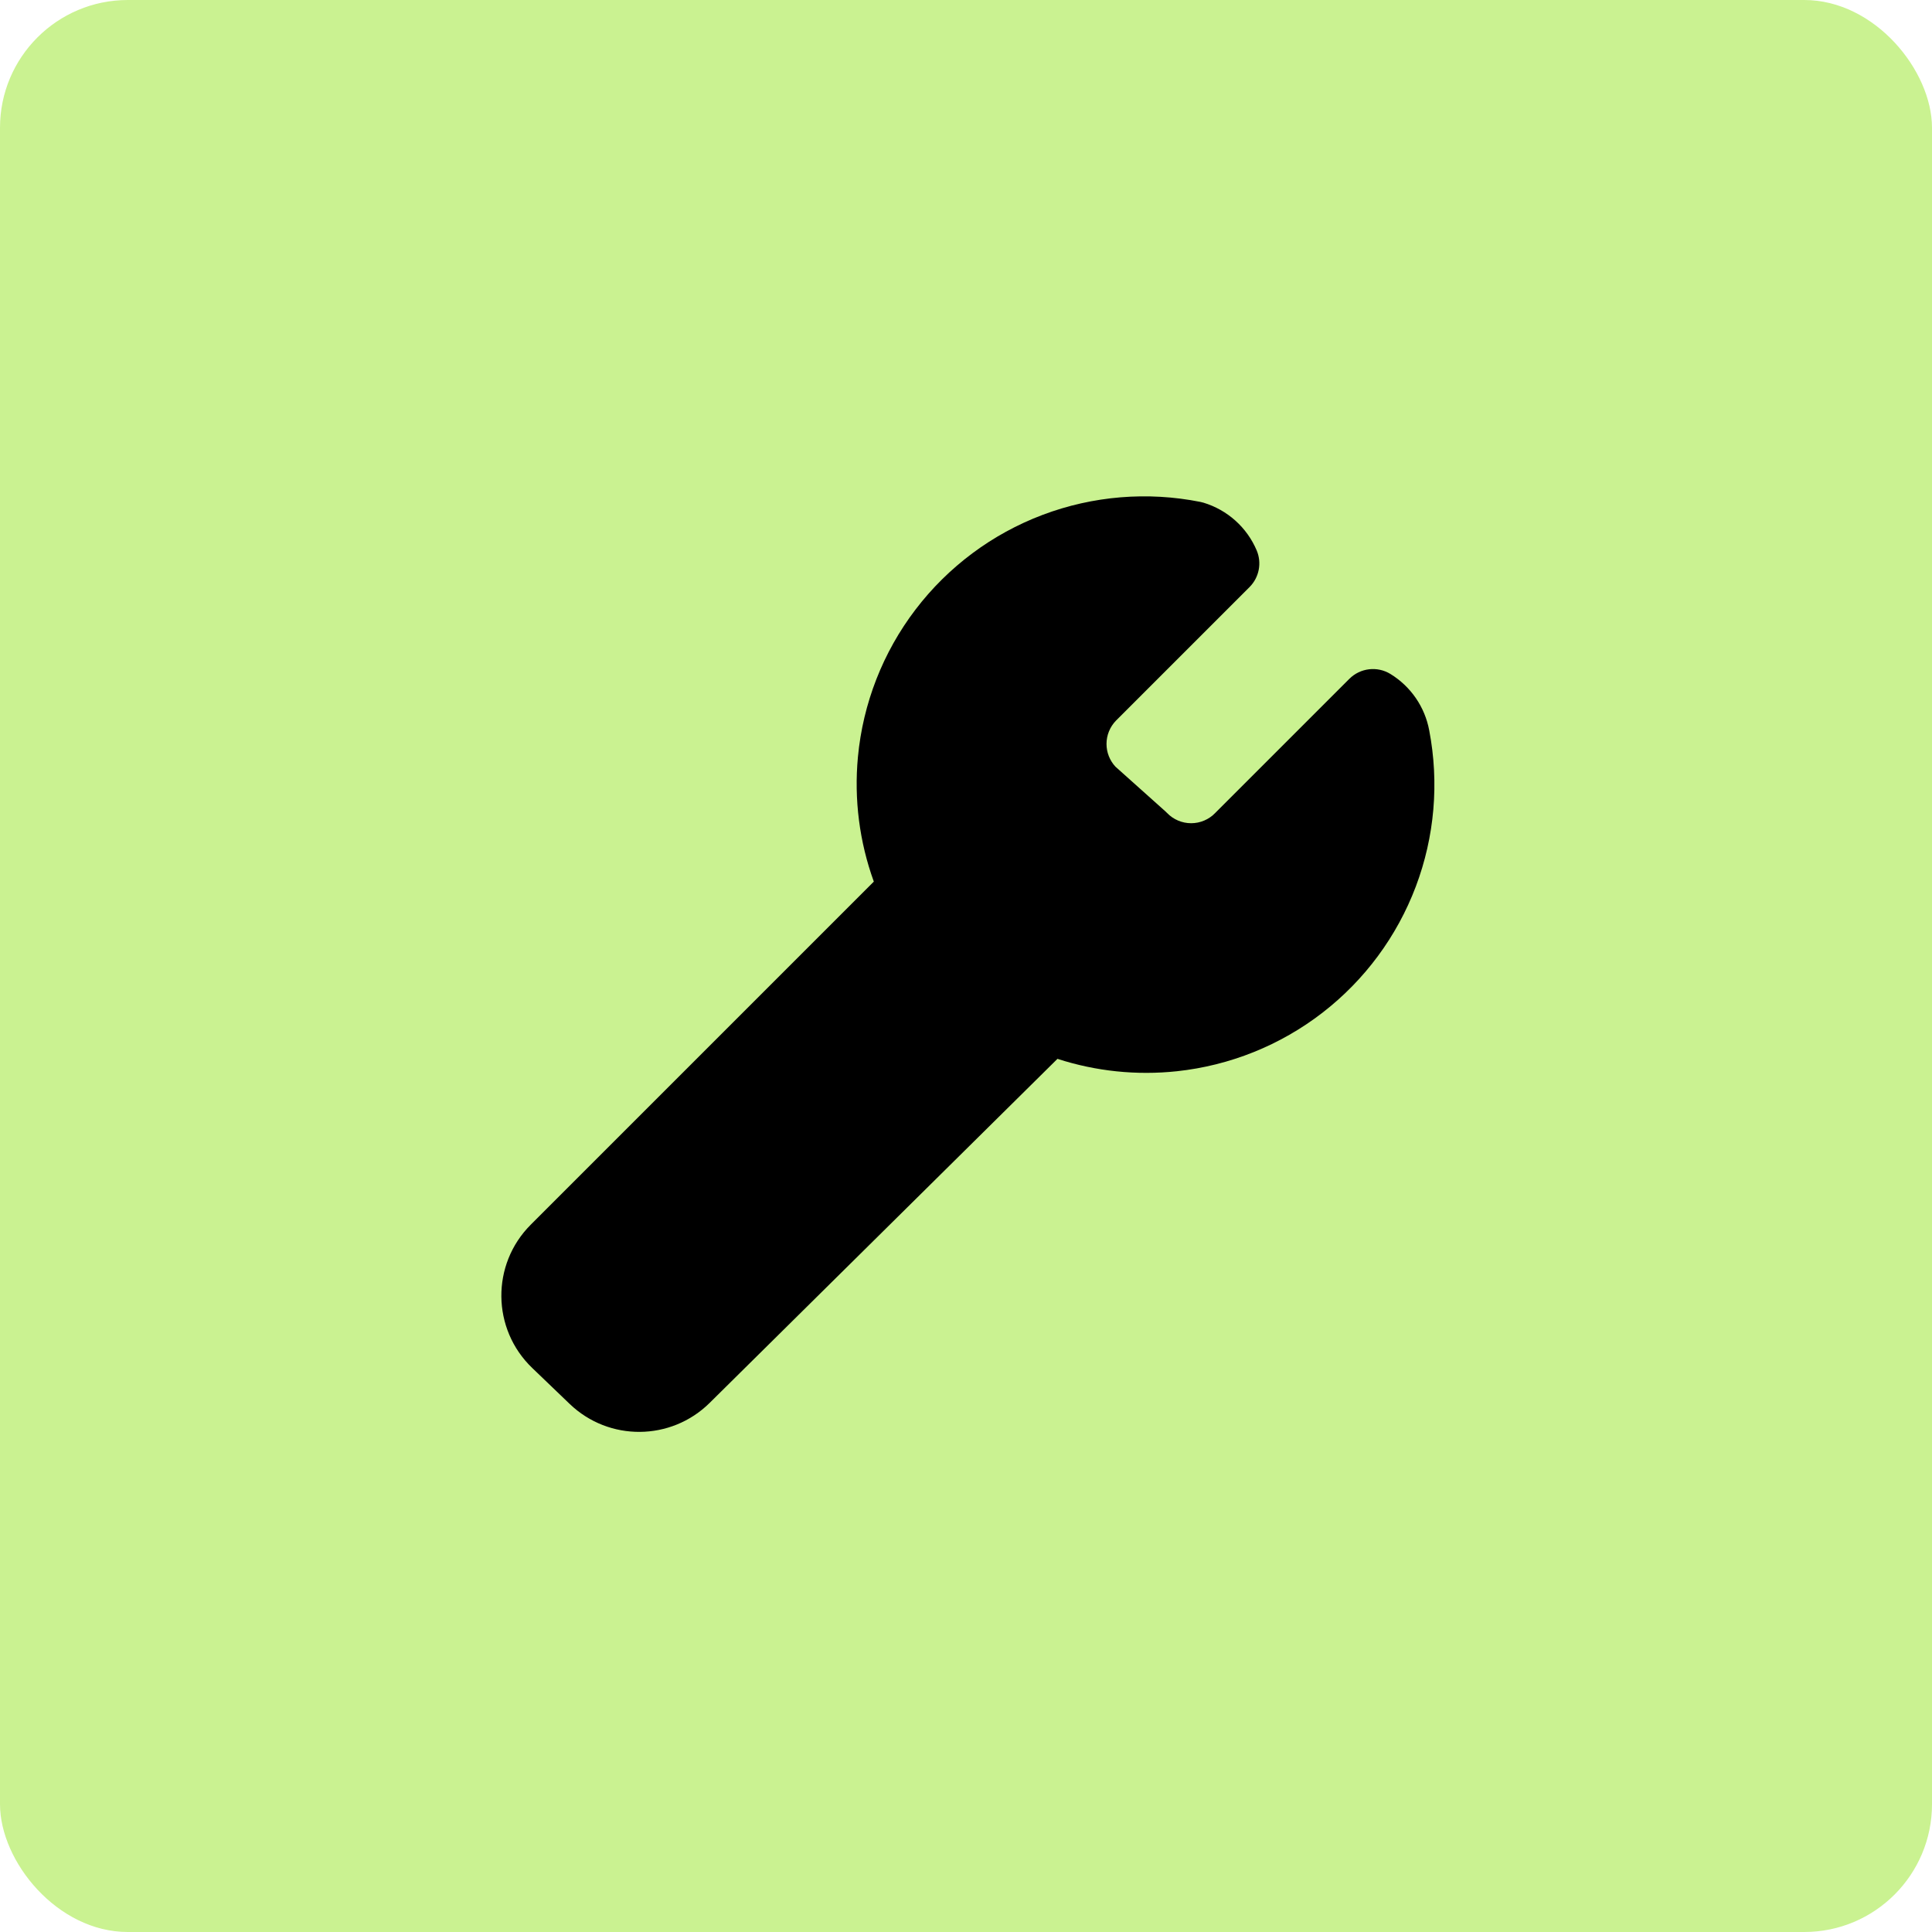 <?xml version="1.0" encoding="UTF-8"?> <svg xmlns="http://www.w3.org/2000/svg" width="514" height="514" viewBox="0 0 514 514" fill="none"><rect width="514" height="514" rx="34" fill="#CAF291"></rect><g clip-path="url(#clip0_1467_154)"><path fill-rule="evenodd" clip-rule="evenodd" d="M319.348 133.529C305.303 130.728 290.755 131.927 277.358 136.989C263.962 142.051 252.256 150.773 243.573 162.161C234.89 173.55 229.579 187.147 228.245 201.406C227.191 212.668 228.651 223.984 232.475 234.551L141.2 325.827C130.631 336.395 130.806 353.585 141.588 363.936L151.562 373.51C161.997 383.529 178.515 383.406 188.8 373.233L281.333 281.701C291.547 285.01 302.379 286.148 313.128 284.996C327.227 283.484 340.632 278.092 351.848 269.418C363.065 260.745 371.657 249.13 376.669 235.865C381.676 222.611 382.91 208.229 380.237 194.316C379.666 191.238 378.455 188.315 376.684 185.734C374.905 183.143 372.602 180.955 369.923 179.312C366.418 177.161 361.895 177.696 358.985 180.604L323.414 216.176L323.3 216.292C322.471 217.153 321.475 217.837 320.376 218.305C319.275 218.773 318.092 219.014 316.897 219.014C315.702 219.014 314.519 218.773 313.418 218.305C312.319 217.837 311.323 217.153 310.494 216.292C310.342 216.134 310.184 215.982 310.021 215.836L296.758 203.97C295.233 202.327 294.383 200.166 294.383 197.919C294.383 195.604 295.286 193.38 296.899 191.721L332.435 156.186C334.999 153.62 335.75 149.753 334.327 146.415C333.041 143.393 331.108 140.692 328.662 138.501C326.215 136.31 323.318 134.683 320.175 133.735C319.903 133.653 319.625 133.584 319.348 133.529Z" fill="black"></path></g><defs><clipPath id="clip0_1467_154"><rect width="249" height="249" fill="white" transform="translate(133 132)"></rect></clipPath></defs></svg> 